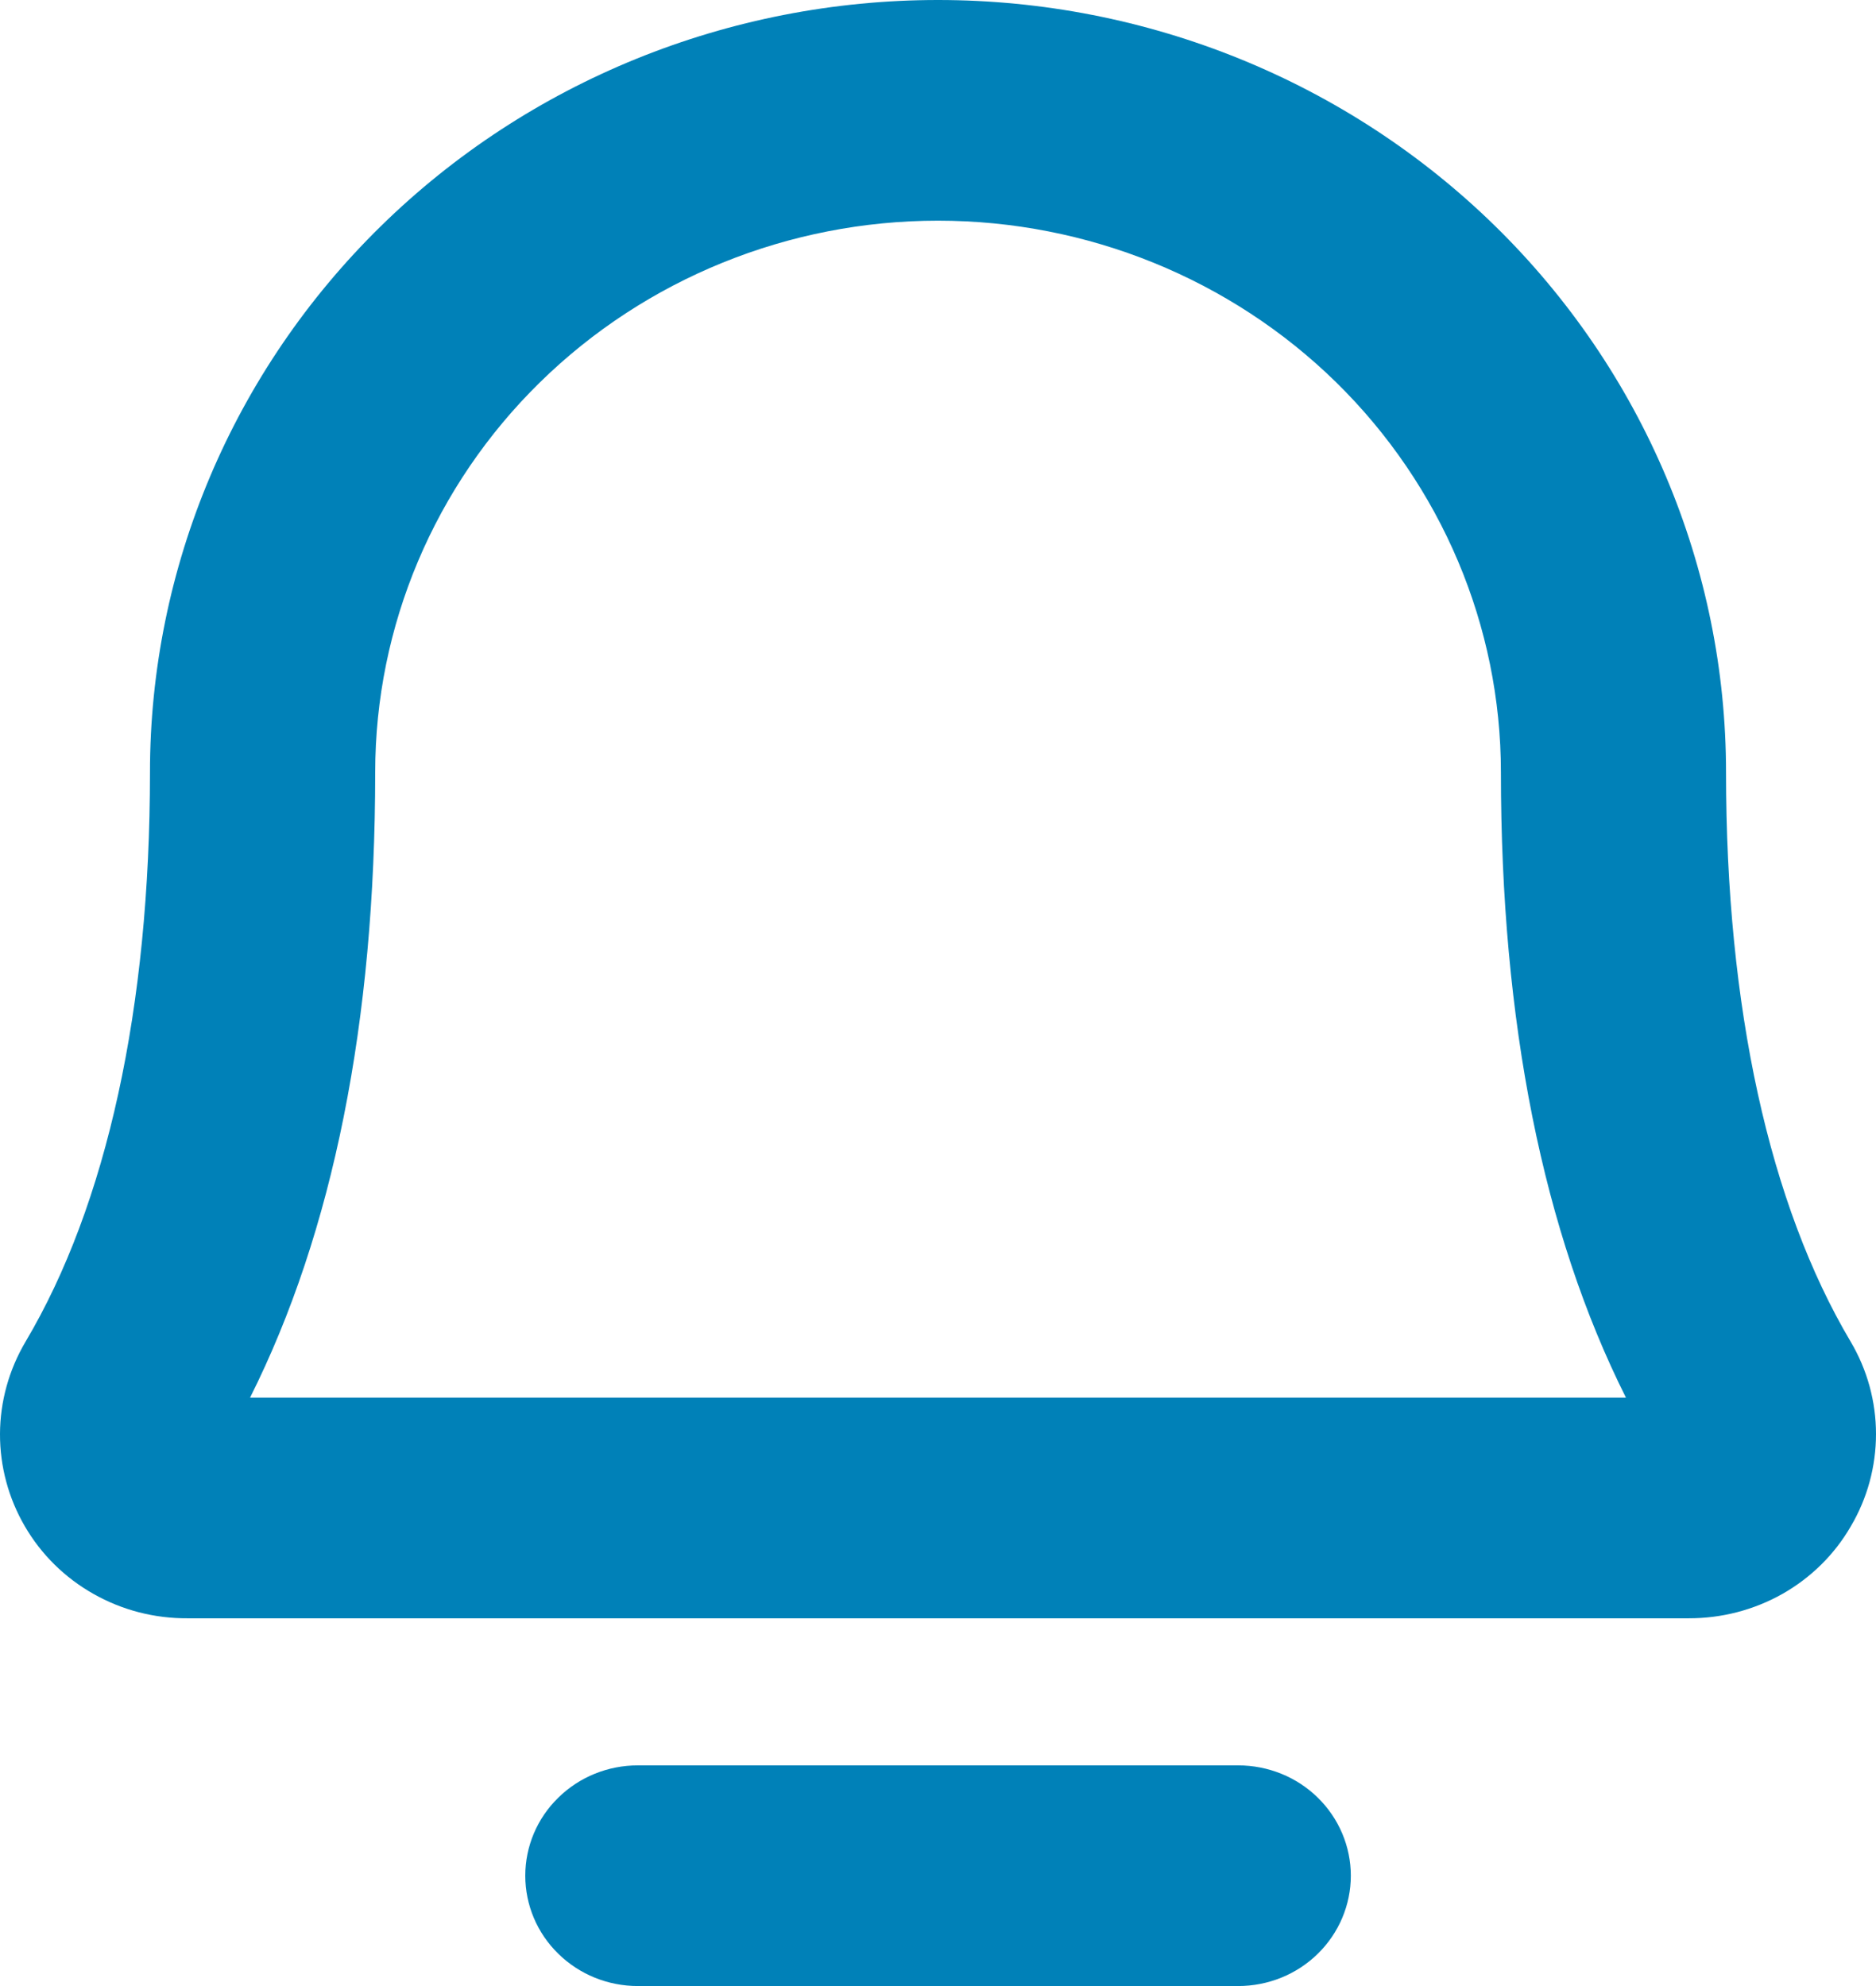 <svg width="17" height="18" viewBox="0 0 17 18" fill="none" xmlns="http://www.w3.org/2000/svg">
<path d="M16.771 12.161C16.033 10.917 15.641 9.131 15.641 7C15.641 5.143 14.889 3.363 13.55 2.05C12.21 0.737 10.394 0 8.5 0C6.606 0 4.79 0.737 3.451 2.05C2.112 3.363 1.359 5.143 1.359 7C1.359 9.132 0.969 10.917 0.231 12.161C0.081 12.415 0.001 12.703 1.03852e-05 12.996C-0.001 13.29 0.077 13.579 0.225 13.833C0.373 14.088 0.588 14.3 0.847 14.446C1.106 14.593 1.4 14.669 1.7 14.667H15.301C15.6 14.668 15.893 14.592 16.152 14.446C16.411 14.299 16.625 14.088 16.772 13.833C16.922 13.579 17 13.29 17 12.997C17 12.703 16.921 12.415 16.771 12.161ZM2.266 12.667C3.018 11.167 3.4 9.262 3.4 7C3.4 5.674 3.937 4.402 4.894 3.464C5.85 2.527 7.147 2 8.5 2C9.853 2 11.15 2.527 12.107 3.464C13.063 4.402 13.601 5.674 13.601 7C13.601 9.261 13.982 11.167 14.734 12.667H2.266ZM12.241 17C12.241 17.265 12.133 17.52 11.942 17.707C11.751 17.895 11.491 18 11.22 18H5.78C5.509 18 5.25 17.895 5.059 17.707C4.867 17.52 4.76 17.265 4.76 17C4.76 16.735 4.867 16.48 5.059 16.293C5.25 16.105 5.509 16 5.78 16H11.22C11.491 16 11.751 16.105 11.942 16.293C12.133 16.48 12.241 16.735 12.241 17Z" fill="#0081B8"/>
</svg>
